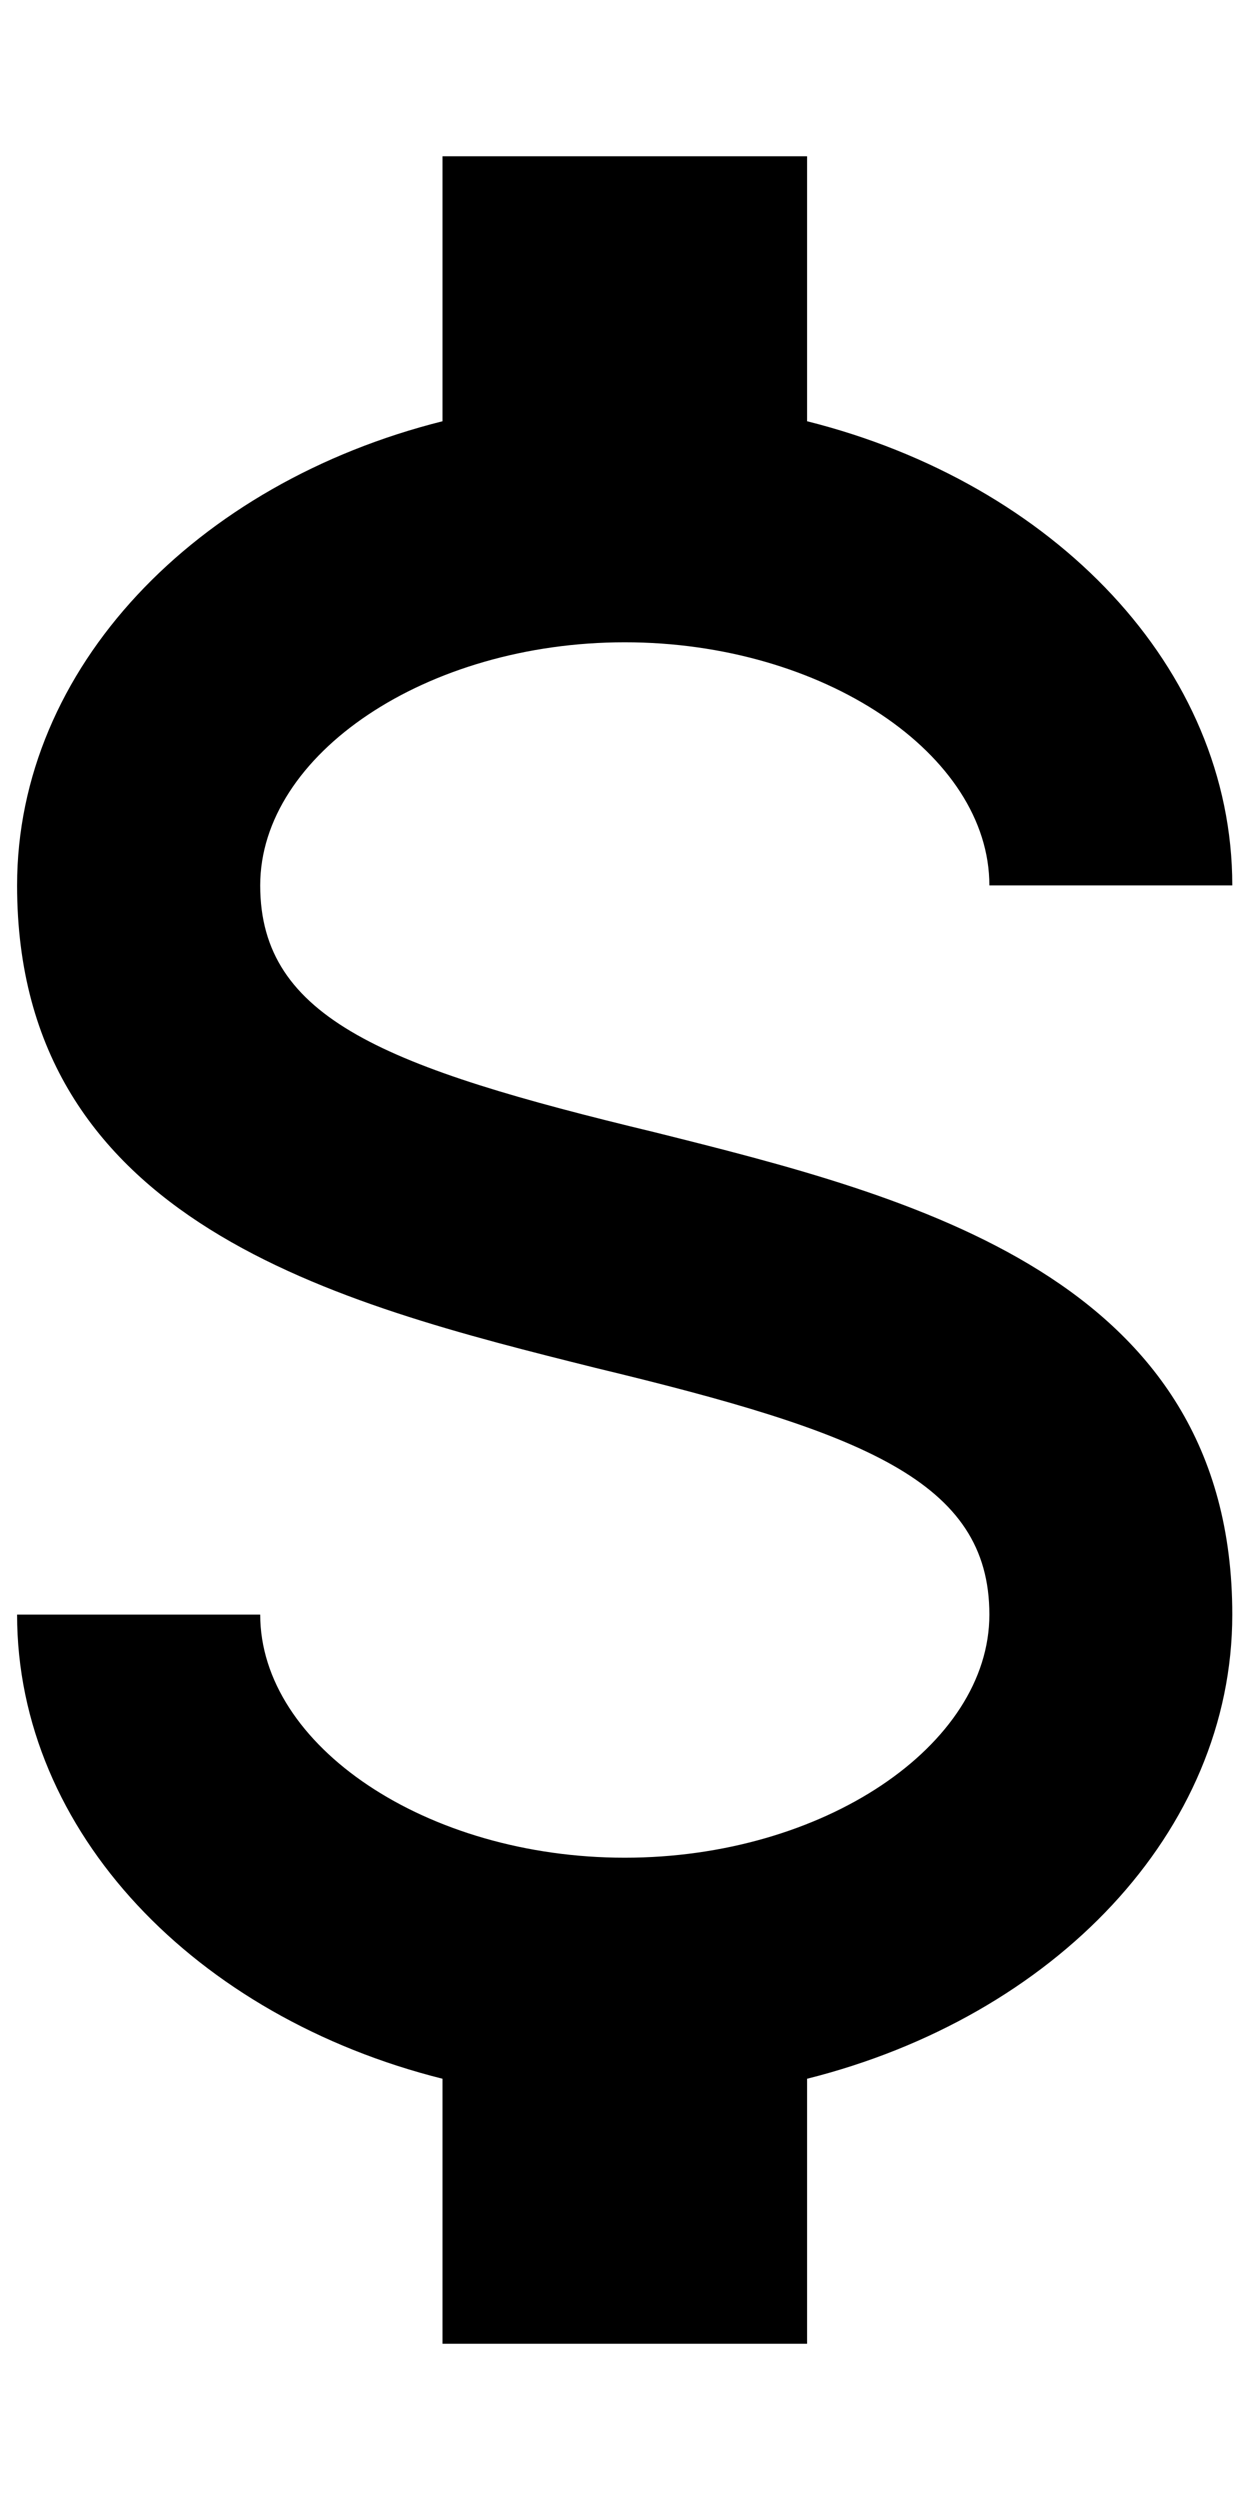 <svg width="6" id="characteristic-orange-dollar" height="12" viewBox="0 0 6 12" fill="none" xmlns="http://www.w3.org/2000/svg">
    <path d="M0.082 7.75H1.249C1.249 8.38 2.048 8.917 2.999 8.917C3.95 8.917 4.749 8.38 4.749 7.75C4.749 7.108 4.142 6.875 2.859 6.566C1.622 6.257 0.082 5.872 0.082 4.25C0.082 3.206 0.94 2.319 2.124 2.022V0.75H3.874V2.022C5.058 2.319 5.915 3.206 5.915 4.25H4.749C4.749 3.62 3.95 3.083 2.999 3.083C2.048 3.083 1.249 3.62 1.249 4.25C1.249 4.892 1.855 5.125 3.139 5.434C4.375 5.743 5.915 6.128 5.915 7.75C5.915 8.794 5.058 9.681 3.874 9.978V11.25H2.124V9.978C0.94 9.681 0.082 8.794 0.082 7.75Z" fill="black"/>
</svg>